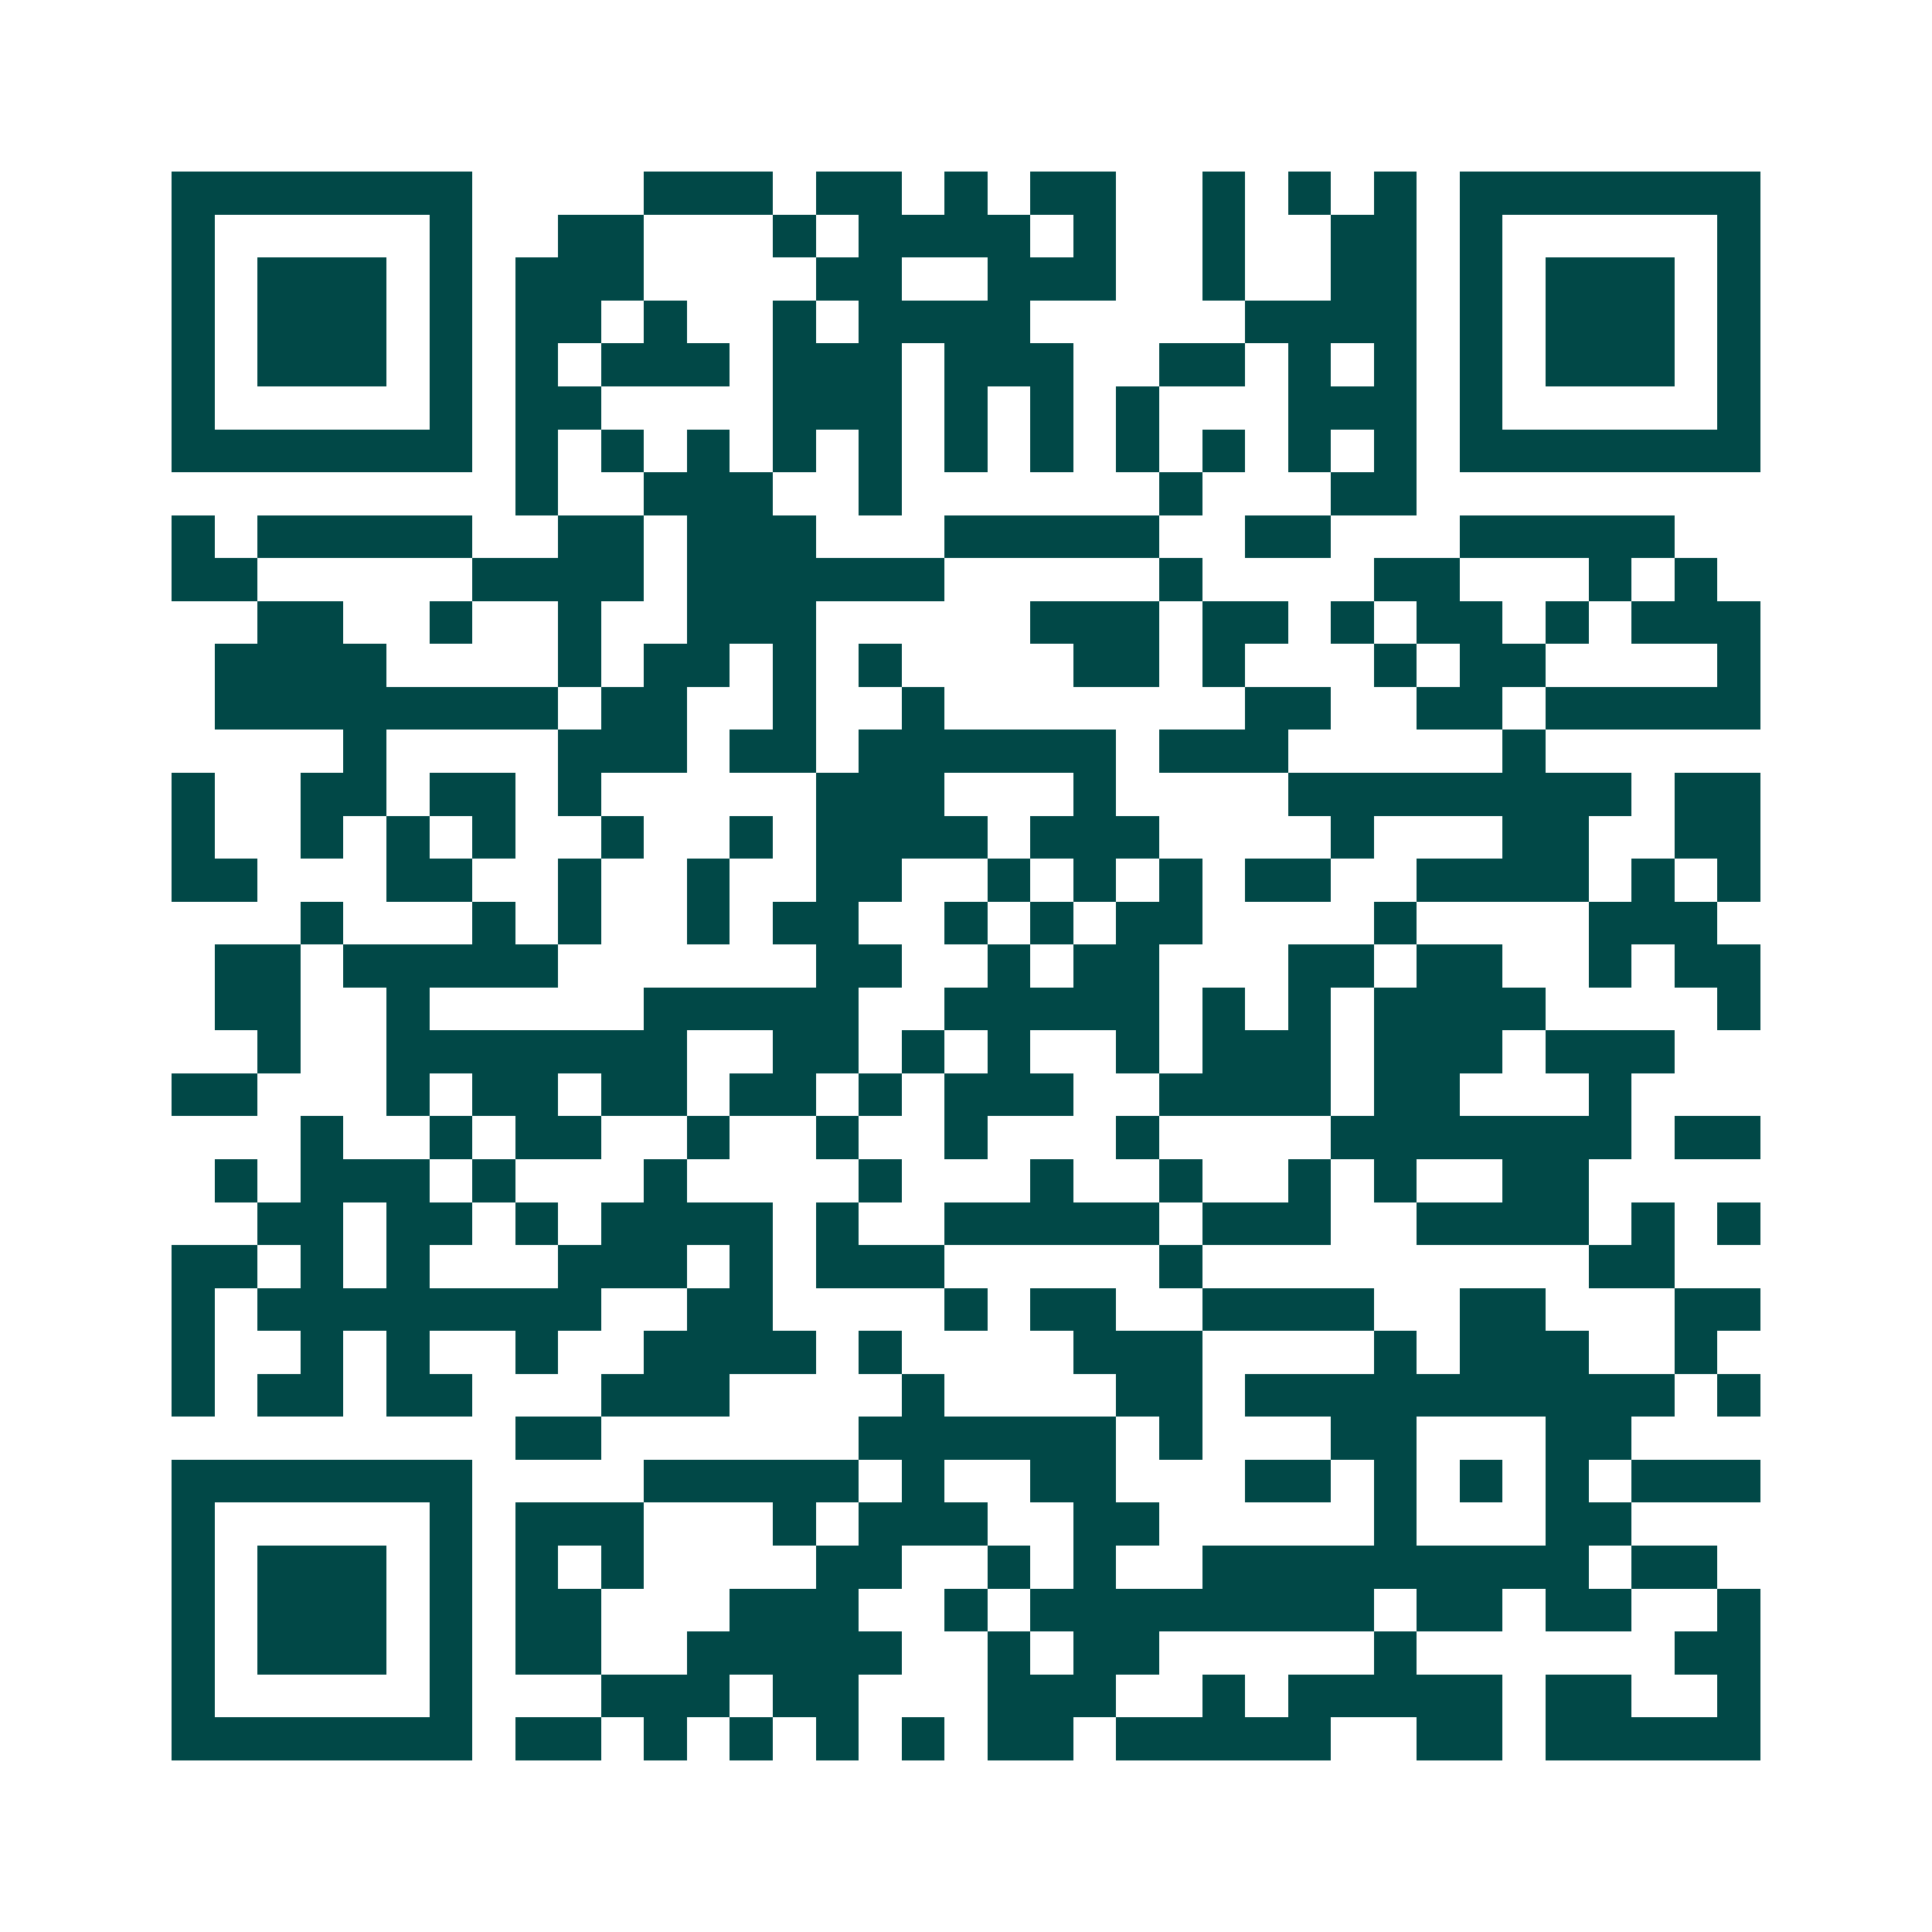 <svg xmlns="http://www.w3.org/2000/svg" width="200" height="200" viewBox="0 0 45 45" shape-rendering="crispEdges"><path fill="#ffffff" d="M0 0h45v45H0z"/><path stroke="#014847" d="M4 4.5h7m4 0h3m1 0h2m1 0h1m1 0h2m2 0h1m1 0h1m1 0h1m1 0h7M4 5.5h1m5 0h1m2 0h2m3 0h1m1 0h4m1 0h1m2 0h1m2 0h2m1 0h1m5 0h1M4 6.5h1m1 0h3m1 0h1m1 0h3m4 0h2m2 0h3m2 0h1m2 0h2m1 0h1m1 0h3m1 0h1M4 7.5h1m1 0h3m1 0h1m1 0h2m1 0h1m2 0h1m1 0h4m5 0h4m1 0h1m1 0h3m1 0h1M4 8.5h1m1 0h3m1 0h1m1 0h1m1 0h3m1 0h3m1 0h3m2 0h2m1 0h1m1 0h1m1 0h1m1 0h3m1 0h1M4 9.5h1m5 0h1m1 0h2m4 0h3m1 0h1m1 0h1m1 0h1m3 0h3m1 0h1m5 0h1M4 10.5h7m1 0h1m1 0h1m1 0h1m1 0h1m1 0h1m1 0h1m1 0h1m1 0h1m1 0h1m1 0h1m1 0h1m1 0h7M12 11.5h1m2 0h3m2 0h1m6 0h1m3 0h2M4 12.5h1m1 0h5m2 0h2m1 0h3m3 0h5m2 0h2m3 0h5M4 13.5h2m5 0h4m1 0h6m5 0h1m4 0h2m3 0h1m1 0h1M6 14.5h2m2 0h1m2 0h1m2 0h3m5 0h3m1 0h2m1 0h1m1 0h2m1 0h1m1 0h3M5 15.5h4m4 0h1m1 0h2m1 0h1m1 0h1m4 0h2m1 0h1m3 0h1m1 0h2m4 0h1M5 16.5h8m1 0h2m2 0h1m2 0h1m7 0h2m2 0h2m1 0h5M8 17.5h1m4 0h3m1 0h2m1 0h6m1 0h3m5 0h1M4 18.5h1m2 0h2m1 0h2m1 0h1m5 0h3m3 0h1m4 0h8m1 0h2M4 19.5h1m2 0h1m1 0h1m1 0h1m2 0h1m2 0h1m1 0h4m1 0h3m4 0h1m3 0h2m2 0h2M4 20.5h2m3 0h2m2 0h1m2 0h1m2 0h2m2 0h1m1 0h1m1 0h1m1 0h2m2 0h4m1 0h1m1 0h1M7 21.5h1m3 0h1m1 0h1m2 0h1m1 0h2m2 0h1m1 0h1m1 0h2m4 0h1m4 0h3M5 22.5h2m1 0h5m6 0h2m2 0h1m1 0h2m3 0h2m1 0h2m2 0h1m1 0h2M5 23.5h2m2 0h1m5 0h5m2 0h5m1 0h1m1 0h1m1 0h4m4 0h1M6 24.5h1m2 0h7m2 0h2m1 0h1m1 0h1m2 0h1m1 0h3m1 0h3m1 0h3M4 25.5h2m3 0h1m1 0h2m1 0h2m1 0h2m1 0h1m1 0h3m2 0h4m1 0h2m3 0h1M7 26.5h1m2 0h1m1 0h2m2 0h1m2 0h1m2 0h1m3 0h1m4 0h7m1 0h2M5 27.5h1m1 0h3m1 0h1m3 0h1m4 0h1m3 0h1m2 0h1m2 0h1m1 0h1m2 0h2M6 28.5h2m1 0h2m1 0h1m1 0h4m1 0h1m2 0h5m1 0h3m2 0h4m1 0h1m1 0h1M4 29.5h2m1 0h1m1 0h1m3 0h3m1 0h1m1 0h3m5 0h1m9 0h2M4 30.5h1m1 0h8m2 0h2m4 0h1m1 0h2m2 0h4m2 0h2m3 0h2M4 31.5h1m2 0h1m1 0h1m2 0h1m2 0h4m1 0h1m4 0h3m4 0h1m1 0h3m2 0h1M4 32.5h1m1 0h2m1 0h2m3 0h3m4 0h1m4 0h2m1 0h10m1 0h1M12 33.5h2m6 0h6m1 0h1m3 0h2m3 0h2M4 34.5h7m4 0h5m1 0h1m2 0h2m3 0h2m1 0h1m1 0h1m1 0h1m1 0h3M4 35.5h1m5 0h1m1 0h3m3 0h1m1 0h3m2 0h2m5 0h1m3 0h2M4 36.5h1m1 0h3m1 0h1m1 0h1m1 0h1m4 0h2m2 0h1m1 0h1m2 0h9m1 0h2M4 37.5h1m1 0h3m1 0h1m1 0h2m3 0h3m2 0h1m1 0h8m1 0h2m1 0h2m2 0h1M4 38.5h1m1 0h3m1 0h1m1 0h2m2 0h5m2 0h1m1 0h2m5 0h1m6 0h2M4 39.5h1m5 0h1m3 0h3m1 0h2m3 0h3m2 0h1m1 0h5m1 0h2m2 0h1M4 40.5h7m1 0h2m1 0h1m1 0h1m1 0h1m1 0h1m1 0h2m1 0h5m2 0h2m1 0h5"/></svg>
